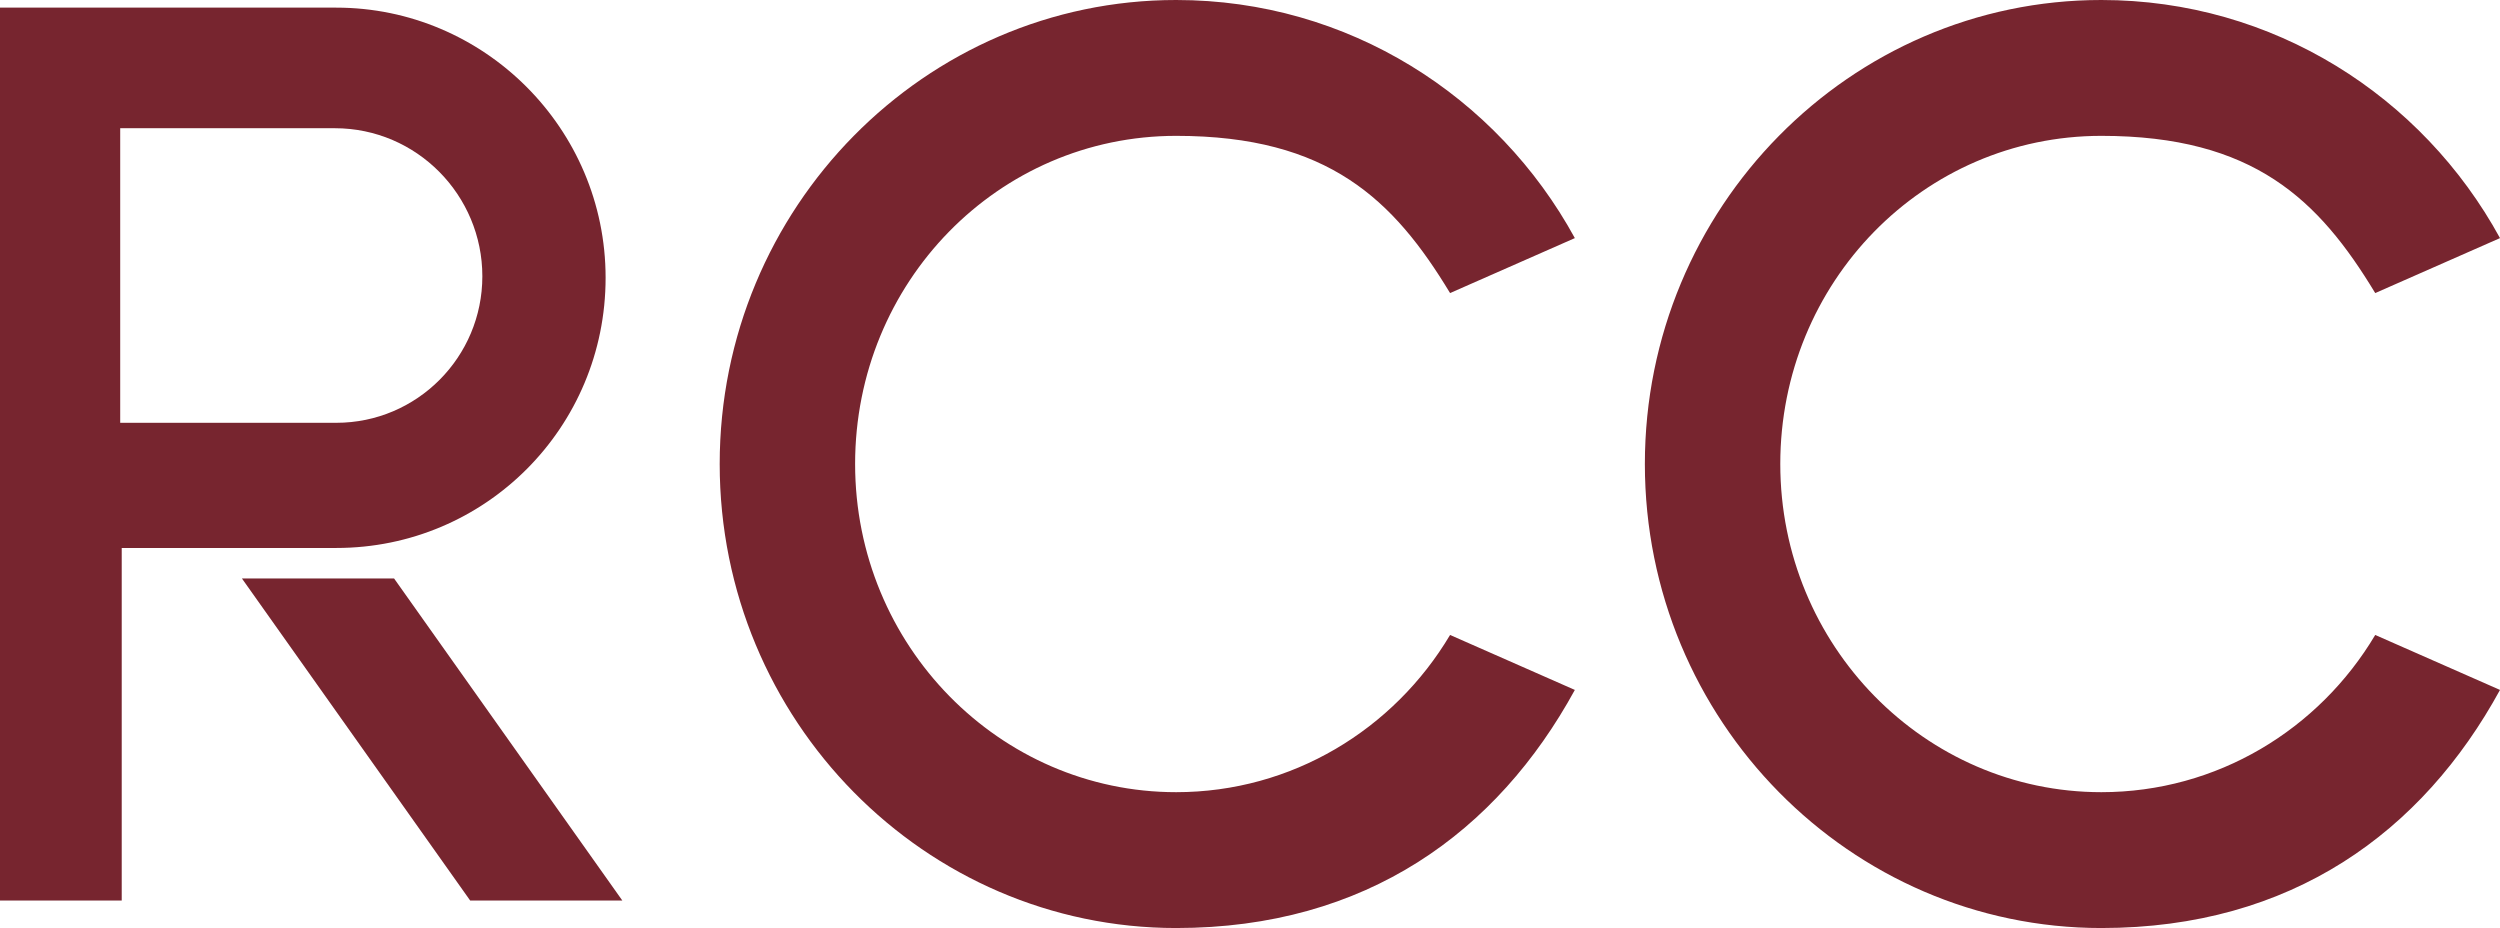 <svg width="132" height="49" viewBox="0 0 132 49" fill="none" xmlns="http://www.w3.org/2000/svg">
<path d="M6.427 47.55H0V0.403H17.755C25.548 0.403 31.976 6.77 31.976 14.668C31.976 22.566 25.629 28.933 17.755 28.933H6.427V47.63V47.55ZM6.427 22.324H17.755C22.013 22.324 25.468 18.859 25.468 14.587C25.468 10.316 22.013 6.77 17.675 6.77H6.347V22.324H6.427Z" fill="#77252F"/>
<path d="M24.826 47.549L12.774 30.544H20.808L32.86 47.549H24.826Z" fill="#77252F"/>
<path d="M86.849 24.5C86.849 38.039 97.695 49 110.951 49C121 49 127.903 43.923 132 36.428L125.412 33.526C122.44 38.523 117.057 41.827 110.951 41.827C101.631 41.827 93.999 34.09 93.999 24.5C93.999 14.909 101.551 7.173 110.951 7.173C119 7.173 122.44 10.558 125.412 15.474L132 12.572C127.903 5.077 120.029 0 110.951 0C97.695 0 86.849 10.96 86.849 24.5Z" fill="#77252F"/>
<path d="M38 24.5C38 38.039 48.846 49 62.102 49C72.151 49 79.054 43.923 83.152 36.428L76.564 33.526C73.591 38.523 68.208 41.827 62.102 41.827C52.783 41.827 45.15 34.09 45.15 24.5C45.15 14.909 52.702 7.173 62.102 7.173C70.151 7.173 73.591 10.558 76.564 15.474L83.152 12.572C79.054 5.077 71.181 0 62.102 0C48.846 0 38 10.96 38 24.5Z" fill="#77252F"/>
</svg>
